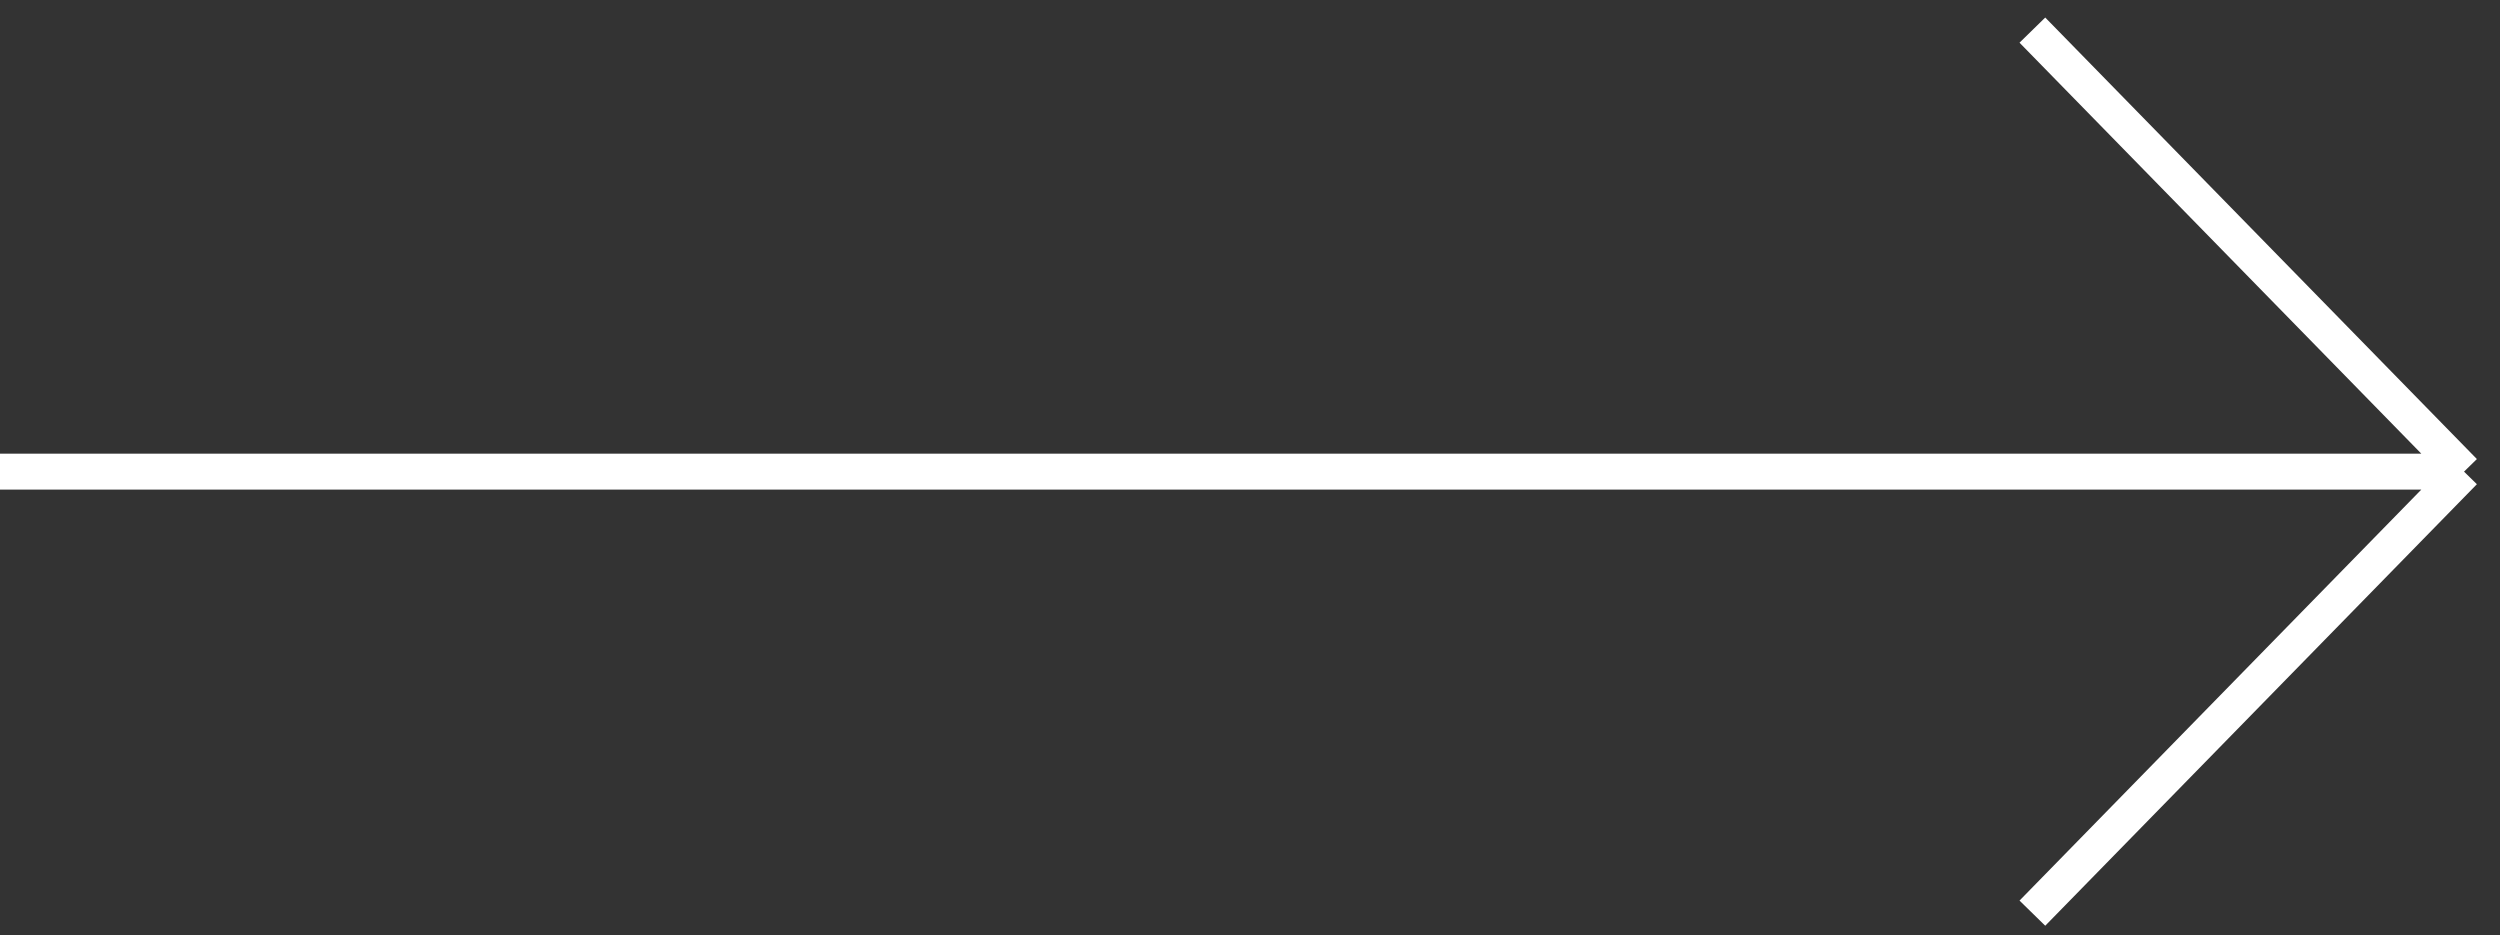 <?xml version="1.0" encoding="UTF-8"?> <svg xmlns="http://www.w3.org/2000/svg" width="139" height="52" viewBox="0 0 139 52" fill="none"><rect x="0" y="0" width="139" height="52" fill="#333333" stroke="none"/> <path d="M0 26.223H137M137 26.223L113 1.674M137 26.223L113 50.772" stroke="white" stroke-width="2"></path> </svg> 